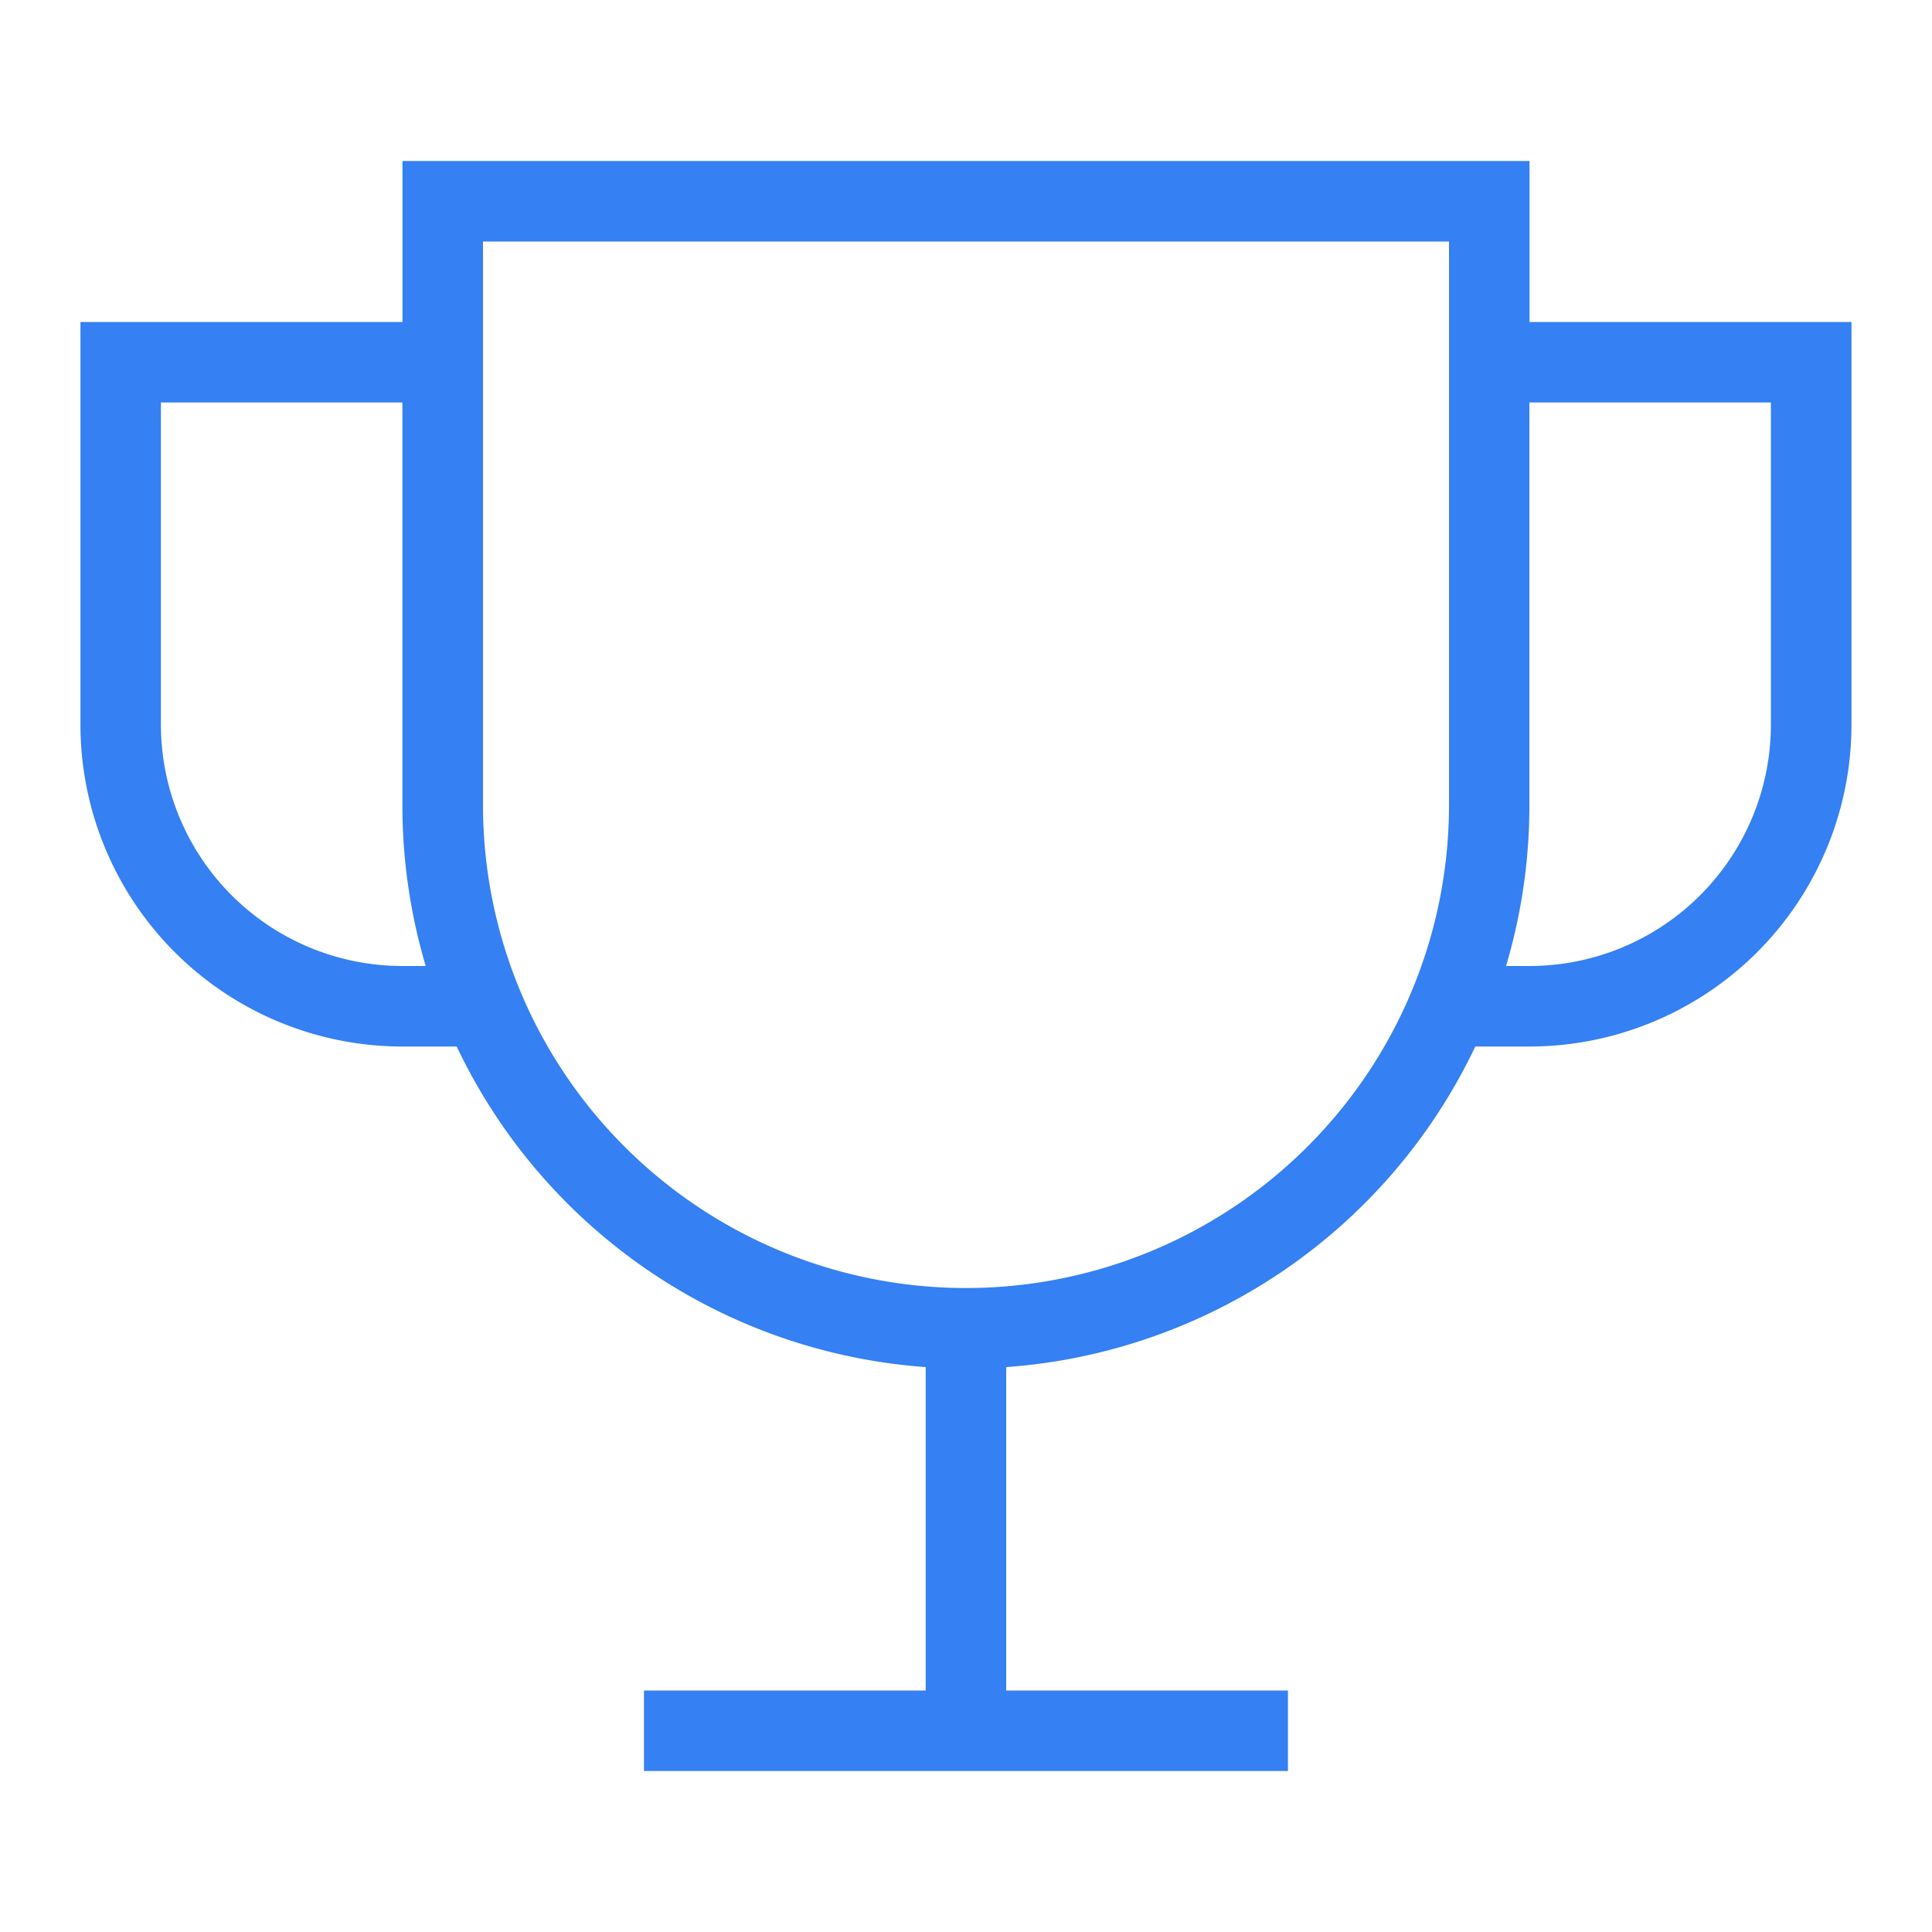 <svg width="28" height="28" viewBox="0 0 28 28" fill="none" xmlns="http://www.w3.org/2000/svg"><path fill-rule="evenodd" clip-rule="evenodd" d="M5.833 4.667V2.333h16.334v2.334h4.666V10.5a4.667 4.667 0 01-4.666 4.667h-.786a8.17 8.17 0 01-6.798 4.646V24.5h4.083v1.167H9.333V24.5h4.083v-4.687a8.17 8.17 0 01-6.797-4.646h-.786A4.667 4.667 0 011.166 10.5V4.667h4.667zm8.167 14a7 7 0 01-7-7V3.5h14v8.167a7 7 0 01-7 7zM6.17 14a8.168 8.168 0 01-.338-2.333V5.833h-3.5V10.5a3.5 3.5 0 003.5 3.5h.338zm15.657 0h.338a3.5 3.5 0 003.5-3.5V5.833h-3.5v5.834A8.17 8.17 0 0121.827 14z" fill="#3580F2"/></svg>